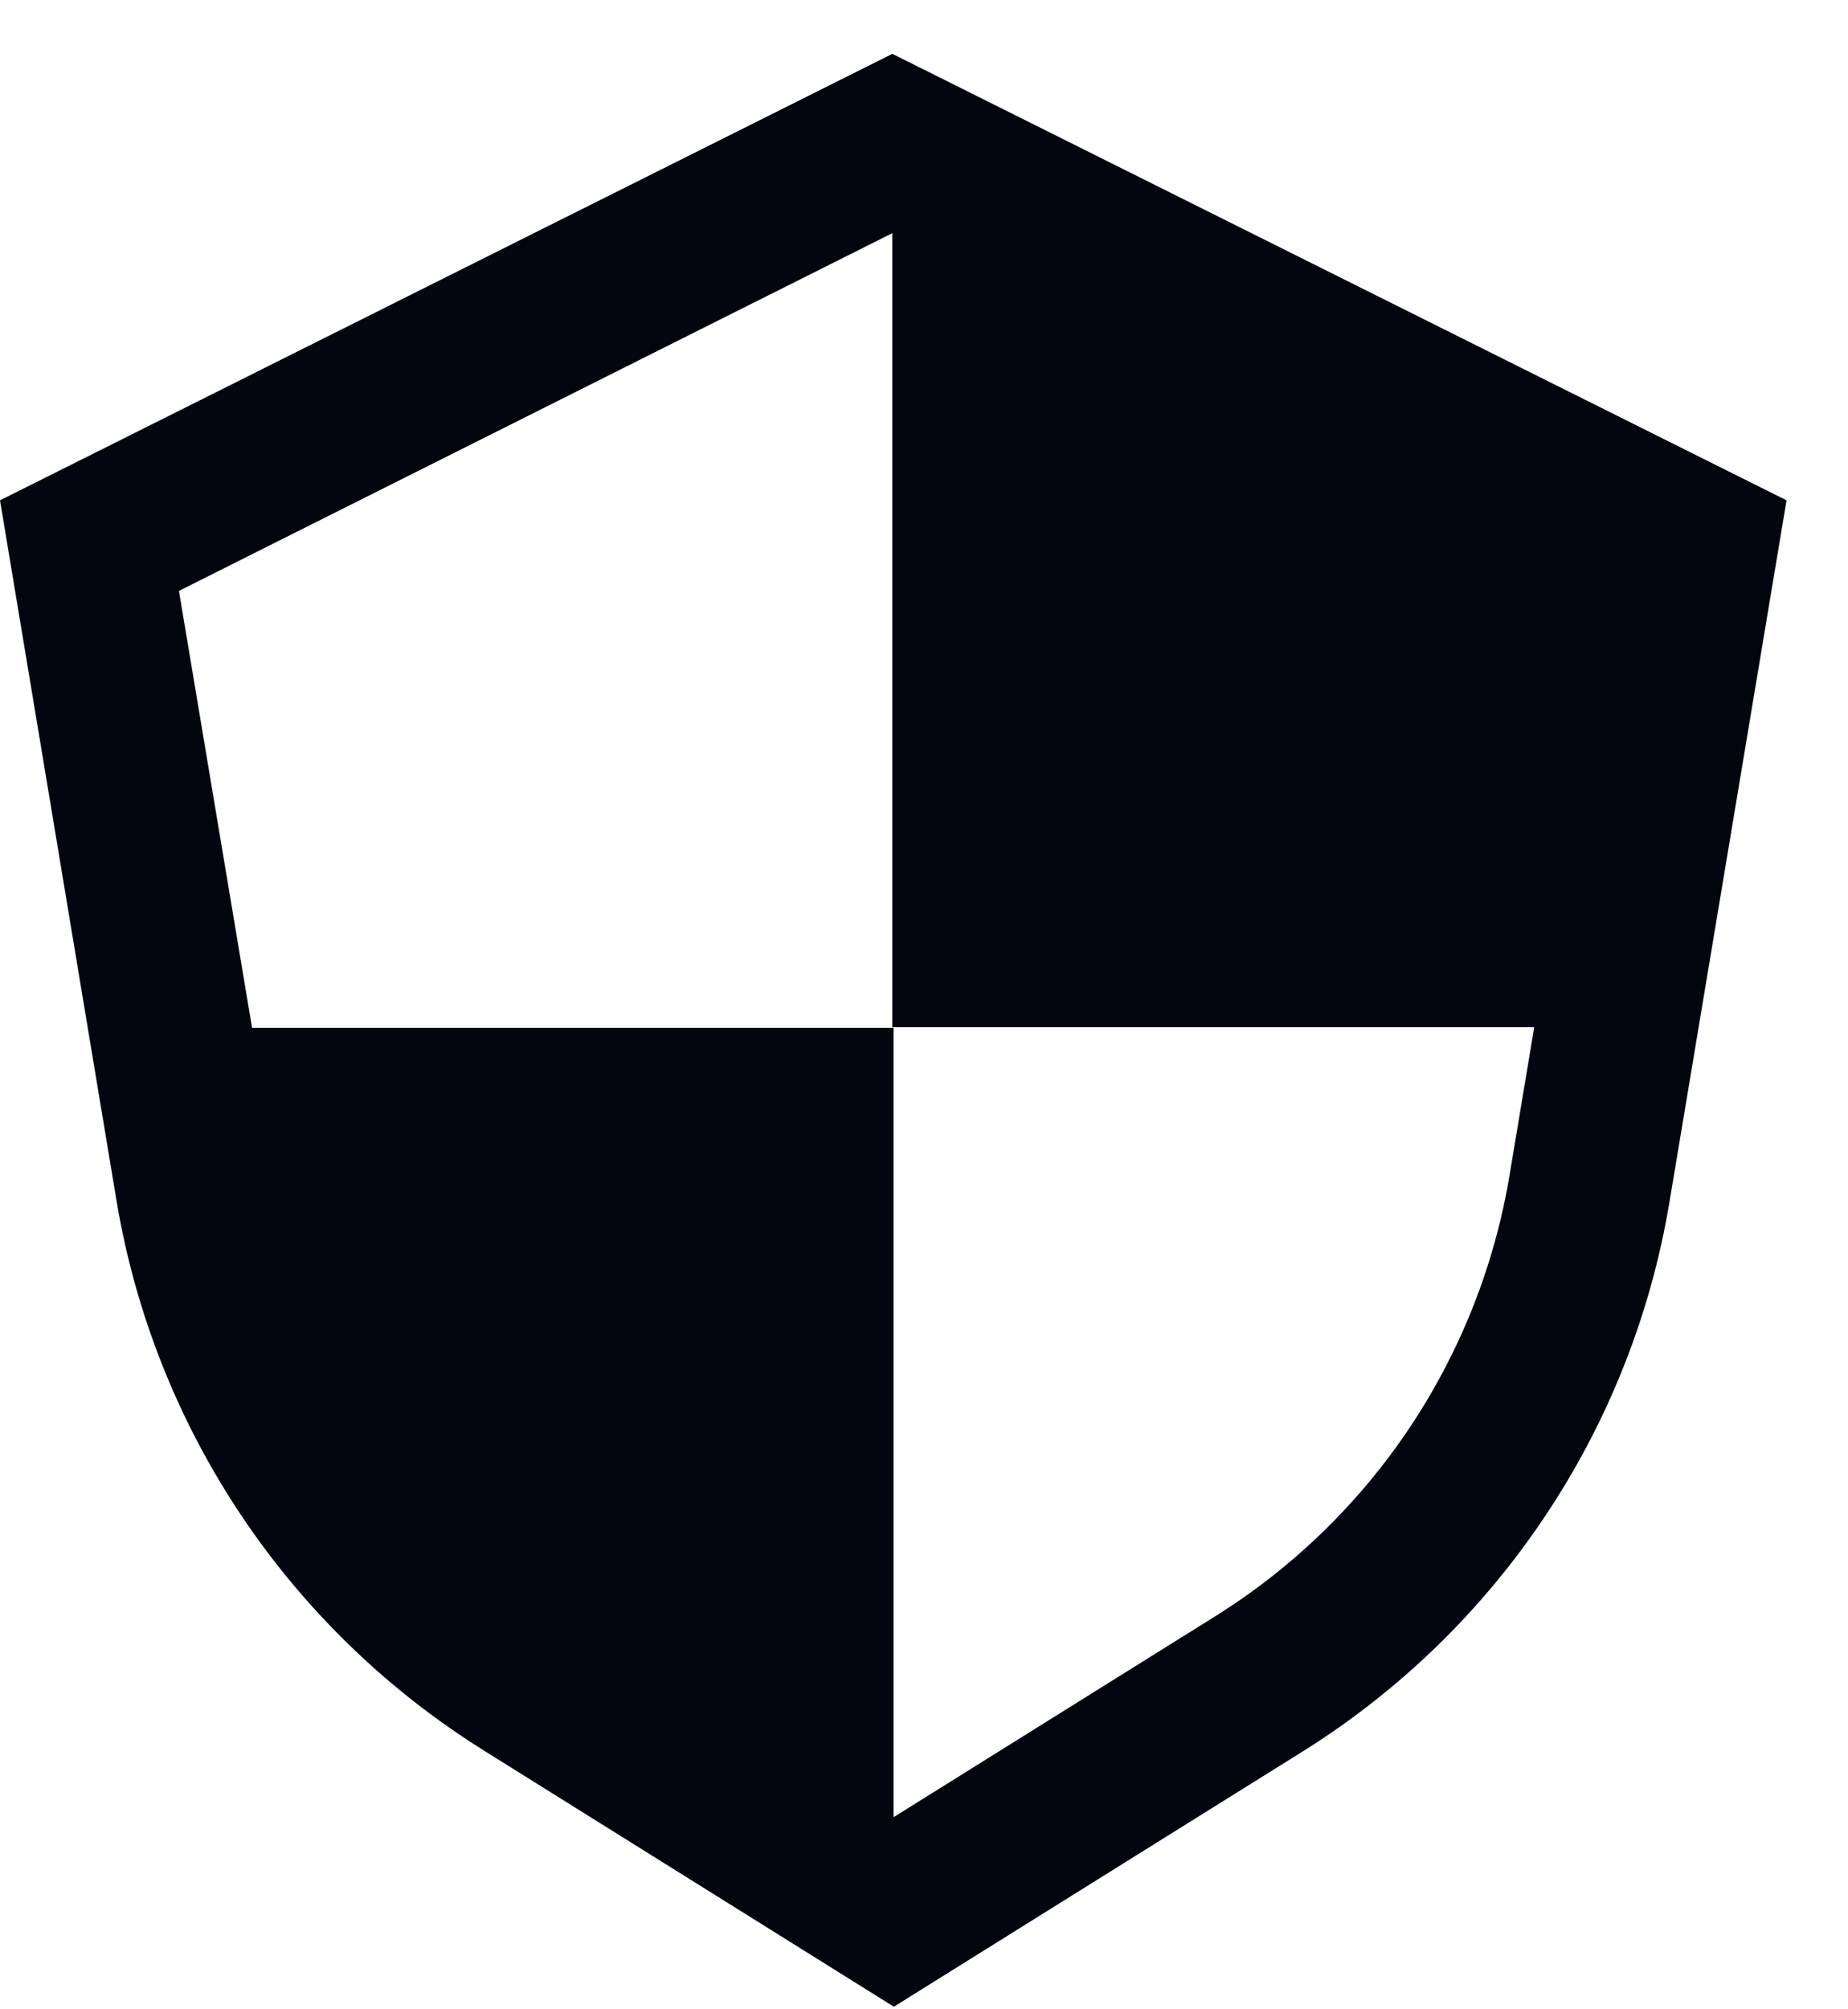 <svg width="23" height="25" viewBox="0 0 23 25" fill="none" xmlns="http://www.w3.org/2000/svg">
<path d="M11.106 0.67L0 6.225L1.452 14.95C1.687 16.35 2.218 17.684 3.008 18.863C3.799 20.042 4.831 21.039 6.036 21.789L11.125 24.968L16.218 21.789C17.419 21.037 18.447 20.039 19.233 18.86C20.02 17.681 20.547 16.348 20.779 14.95L22.235 6.225L11.106 0.67ZM15.152 20.093L11.121 22.61V12.788H3.137L2.227 7.352L11.106 2.901V12.78H19.095L18.789 14.614C18.604 15.733 18.184 16.799 17.558 17.743C16.931 18.688 16.111 19.488 15.152 20.093Z" fill="#03050F"/>
</svg>
